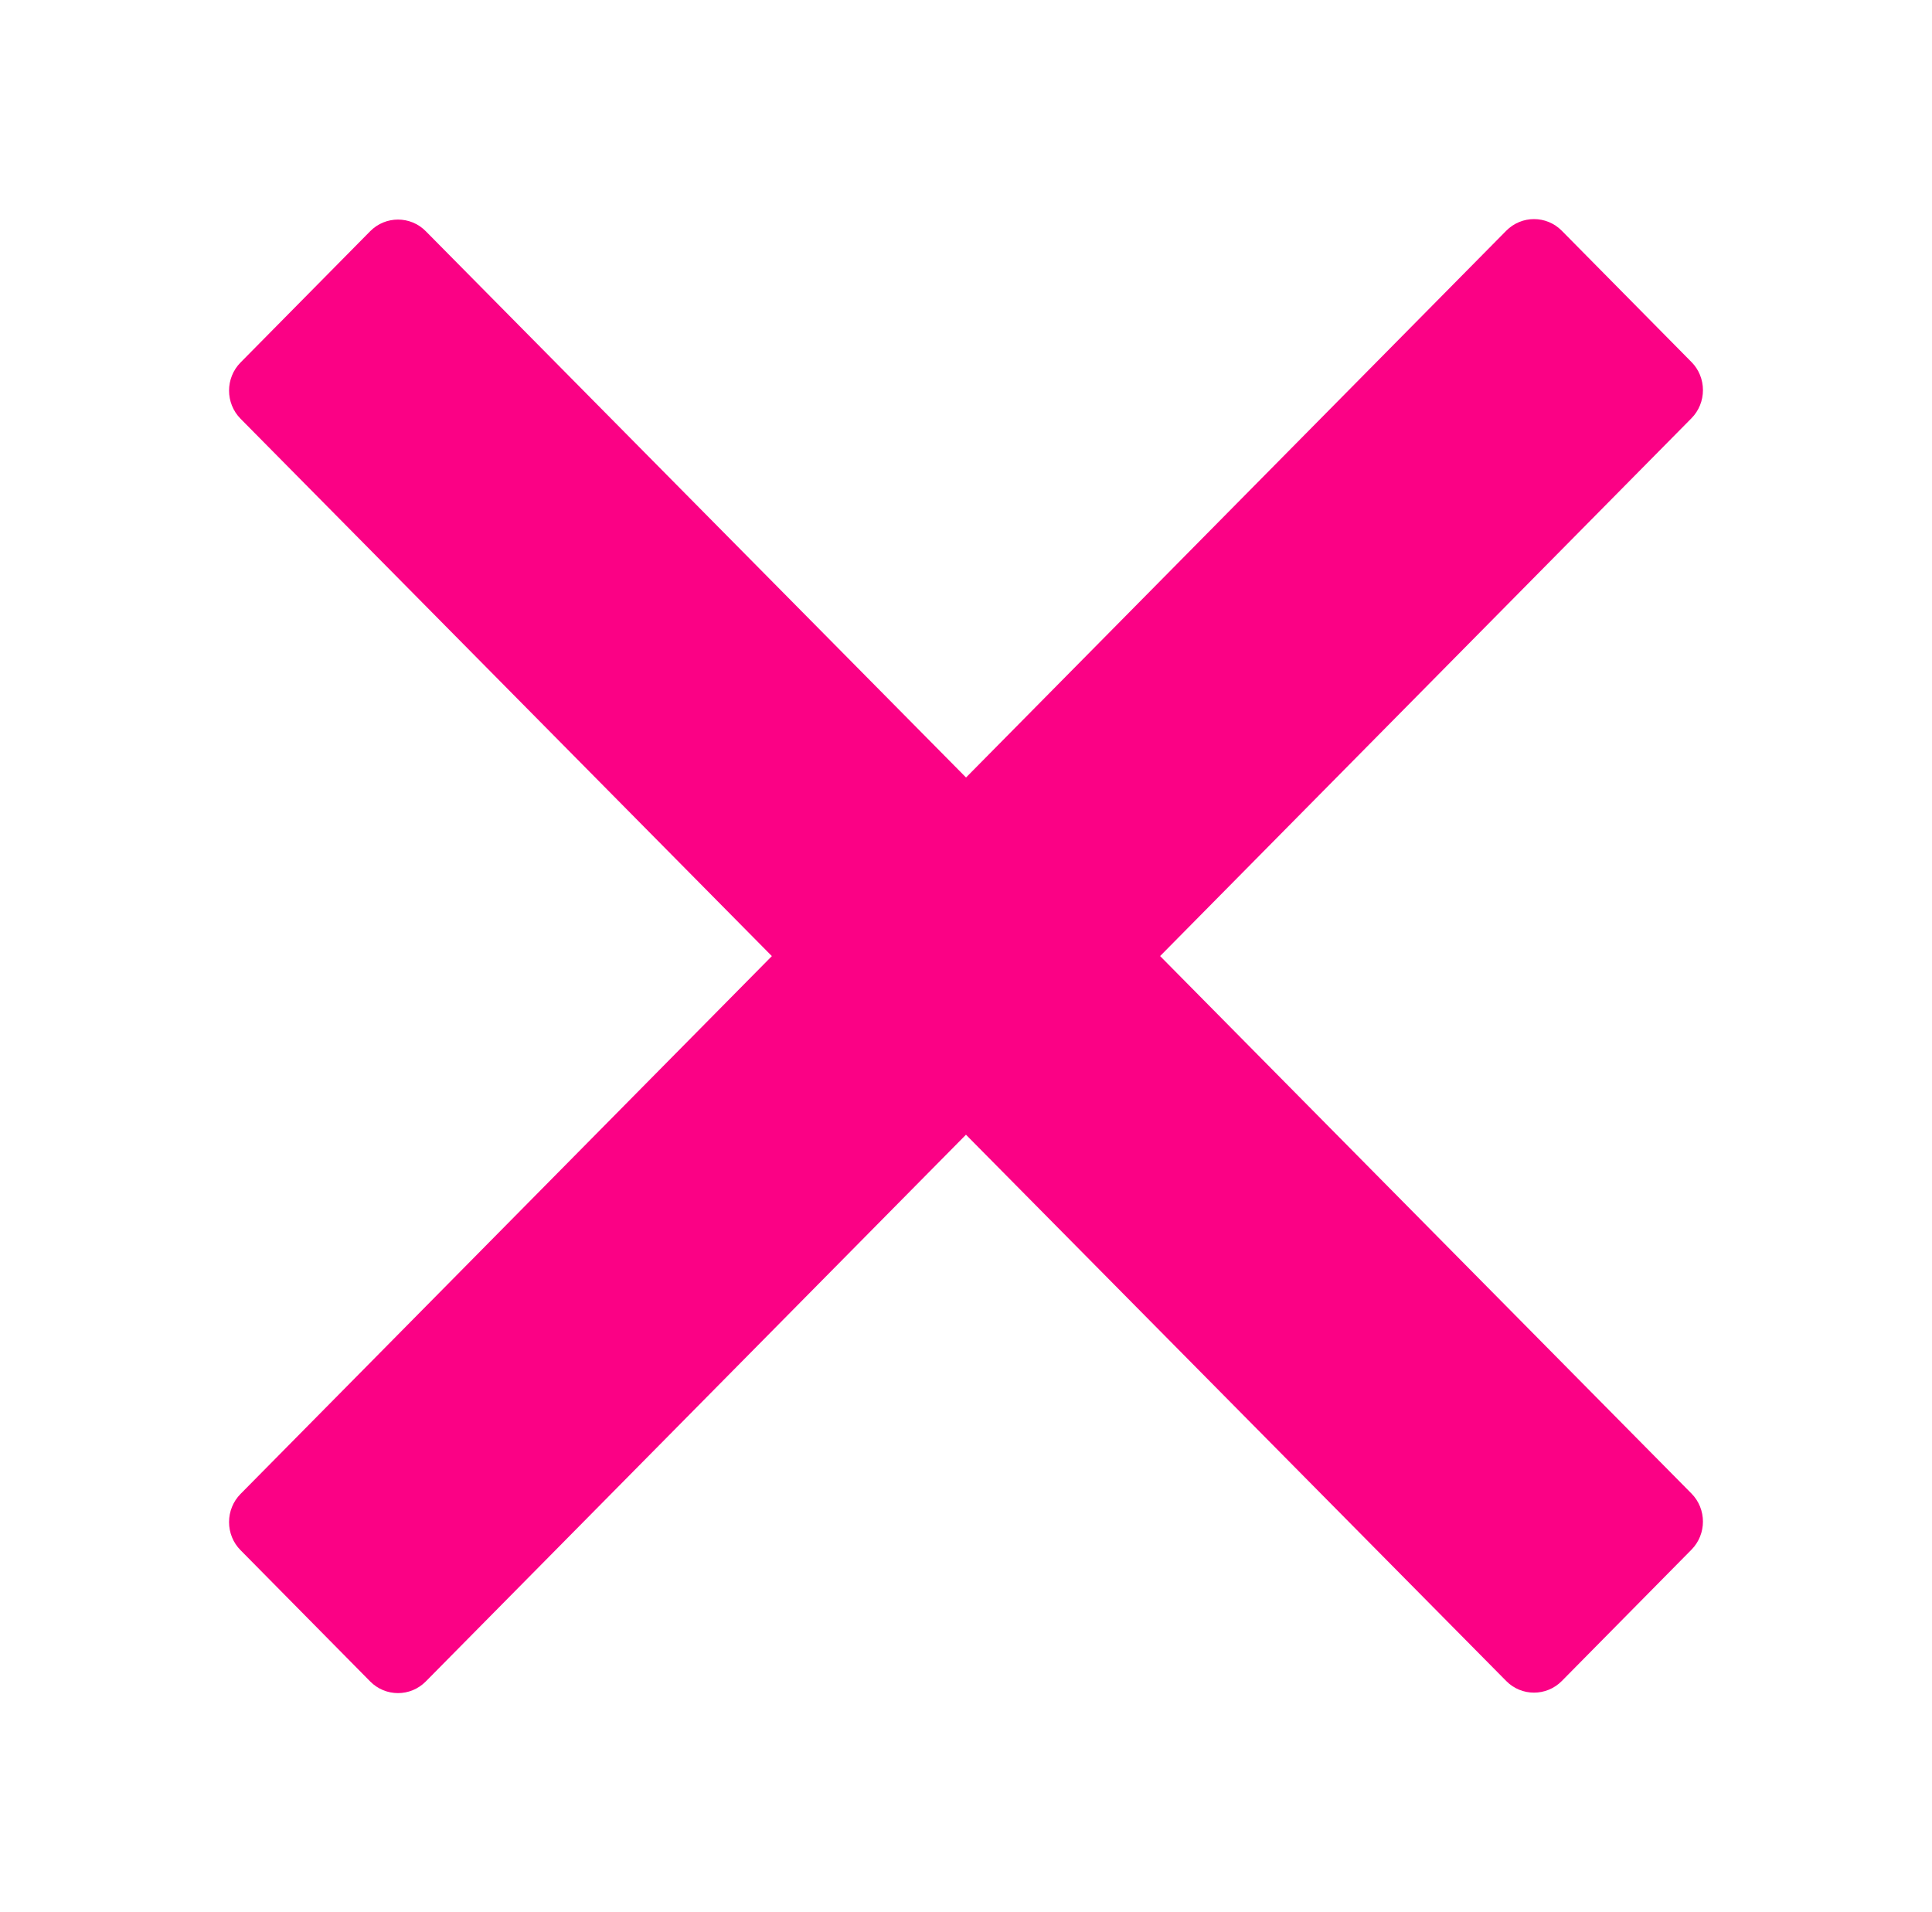 <svg width="97" height="96" viewBox="0 0 97 96" fill="none" xmlns="http://www.w3.org/2000/svg">
<path d="M75.624 11.584C76.394 10.805 77.643 10.805 78.413 11.584L84.923 18.175C85.295 18.547 85.5 19.058 85.5 19.587C85.5 20.116 85.295 20.623 84.923 20.999L58.246 47.999L84.922 74.98C85.692 75.758 85.692 77.024 84.922 77.803L78.413 84.395C77.643 85.173 76.391 85.173 75.624 84.395L48.498 56.968L21.376 84.418C20.606 85.197 19.357 85.196 18.587 84.418L12.077 77.826C11.705 77.454 11.5 76.944 11.5 76.415C11.5 75.886 11.705 75.379 12.077 75.003L38.753 48.001L12.078 21.023C11.308 20.244 11.308 18.977 12.078 18.198L18.587 11.607C19.357 10.829 20.609 10.829 21.376 11.607L48.502 39.034L75.624 11.584Z" fill="#FB0185"/>
</svg>
